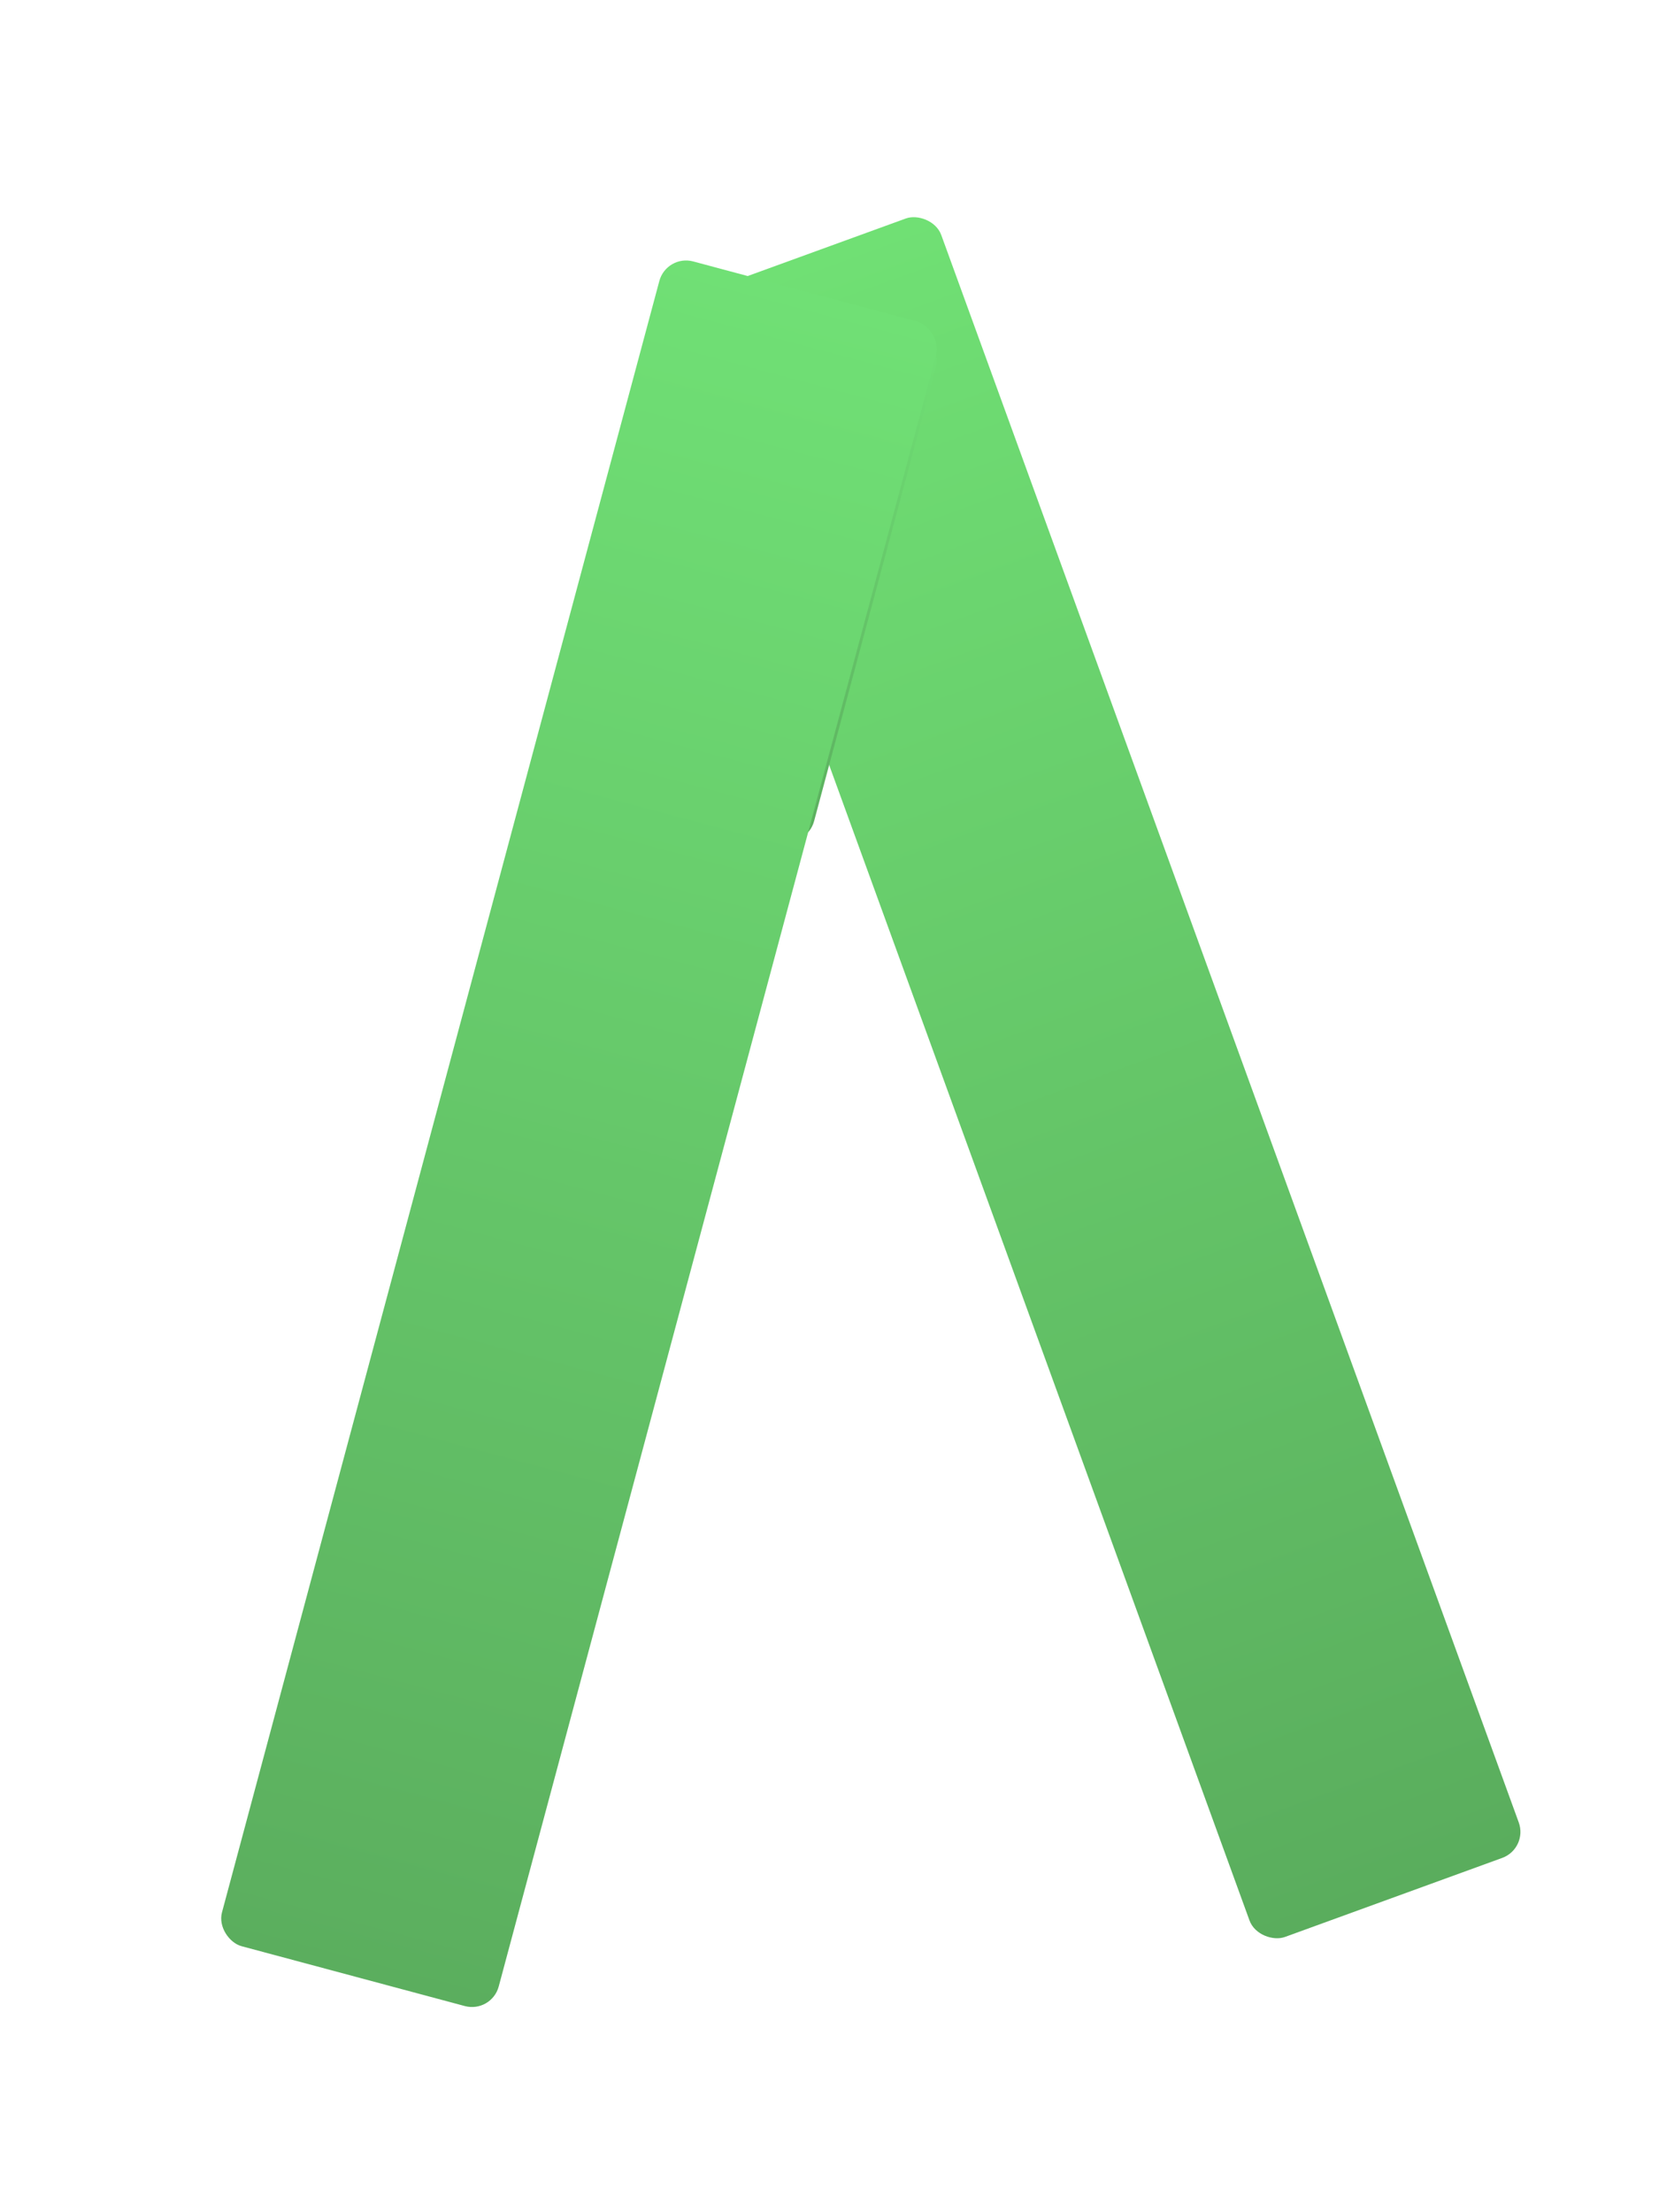<svg width="12" height="16" viewBox="0 0 12 16" fill="none" xmlns="http://www.w3.org/2000/svg">
<g filter="url(#filter0_d_294_27)">
<rect width="12.614" height="2.072" rx="0.2" transform="matrix(-0.342 -0.94 -0.94 0.342 11.054 12.869)" fill="url(#paint0_linear_294_27)"/>
</g>
<g filter="url(#filter1_d_294_27)">
<g filter="url(#filter2_d_294_27)">
<rect width="3.806" height="2.072" rx="0.2" transform="matrix(-0.259 0.966 0.966 0.259 4.821 1.339)" fill="url(#paint1_linear_294_27)"/>
</g>
<rect width="12.614" height="2.072" rx="0.2" transform="matrix(-0.259 0.966 0.966 0.259 4.821 1.339)" fill="url(#paint2_linear_294_27)"/>
</g>
<defs>
<filter id="filter0_d_294_27" x="3.849" y="0.571" width="8.148" height="14.45" filterUnits="userSpaceOnUse" color-interpolation-filters="sRGB">
<feFlood flood-opacity="0" result="BackgroundImageFix"/>
<feColorMatrix in="SourceAlpha" type="matrix" values="0 0 0 0 0 0 0 0 0 0 0 0 0 0 0 0 0 0 127 0" result="hardAlpha"/>
<feOffset dy="0.5"/>
<feGaussianBlur stdDeviation="0.5"/>
<feComposite in2="hardAlpha" operator="out"/>
<feColorMatrix type="matrix" values="0 0 0 0 0.412 0 0 0 0 0.812 0 0 0 0 0.427 0 0 0 0.05 0"/>
<feBlend mode="normal" in2="BackgroundImageFix" result="effect1_dropShadow_294_27"/>
<feBlend mode="normal" in="SourceGraphic" in2="effect1_dropShadow_294_27" result="shape"/>
</filter>
<filter id="filter1_d_294_27" x="0.602" y="0.884" width="7.176" height="14.631" filterUnits="userSpaceOnUse" color-interpolation-filters="sRGB">
<feFlood flood-opacity="0" result="BackgroundImageFix"/>
<feColorMatrix in="SourceAlpha" type="matrix" values="0 0 0 0 0 0 0 0 0 0 0 0 0 0 0 0 0 0 127 0" result="hardAlpha"/>
<feOffset dy="0.5"/>
<feGaussianBlur stdDeviation="0.5"/>
<feComposite in2="hardAlpha" operator="out"/>
<feColorMatrix type="matrix" values="0 0 0 0 0.349 0 0 0 0 0.412 0 0 0 0 0.965 0 0 0 0.05 0"/>
<feBlend mode="normal" in2="BackgroundImageFix" result="effect1_dropShadow_294_27"/>
<feBlend mode="normal" in="SourceGraphic" in2="effect1_dropShadow_294_27" result="shape"/>
</filter>
<filter id="filter2_d_294_27" x="3.081" y="0.664" width="4.496" height="5.723" filterUnits="userSpaceOnUse" color-interpolation-filters="sRGB">
<feFlood flood-opacity="0" result="BackgroundImageFix"/>
<feColorMatrix in="SourceAlpha" type="matrix" values="0 0 0 0 0 0 0 0 0 0 0 0 0 0 0 0 0 0 127 0" result="hardAlpha"/>
<feOffset dy="0.08"/>
<feGaussianBlur stdDeviation="0.4"/>
<feComposite in2="hardAlpha" operator="out"/>
<feColorMatrix type="matrix" values="0 0 0 0 0 0 0 0 0 0 0 0 0 0 0 0 0 0 0.3 0"/>
<feBlend mode="normal" in2="BackgroundImageFix" result="effect1_dropShadow_294_27"/>
<feBlend mode="normal" in="SourceGraphic" in2="effect1_dropShadow_294_27" result="shape"/>
</filter>
<linearGradient id="paint0_linear_294_27" x1="12.614" y1="1.036" x2="0" y2="1.036" gradientUnits="userSpaceOnUse">
<stop stop-color="#70E074"/>
<stop offset="1" stop-color="#5AAD5D"/>
</linearGradient>
<linearGradient id="paint1_linear_294_27" x1="0" y1="1.036" x2="3.806" y2="1.036" gradientUnits="userSpaceOnUse">
<stop stop-color="#70E075"/>
<stop offset="1" stop-color="#5BAE5E"/>
</linearGradient>
<linearGradient id="paint2_linear_294_27" x1="0" y1="1.036" x2="12.614" y2="1.036" gradientUnits="userSpaceOnUse">
<stop stop-color="#70E075"/>
<stop offset="1" stop-color="#5BAE5E"/>
</linearGradient>
</defs>
</svg>
